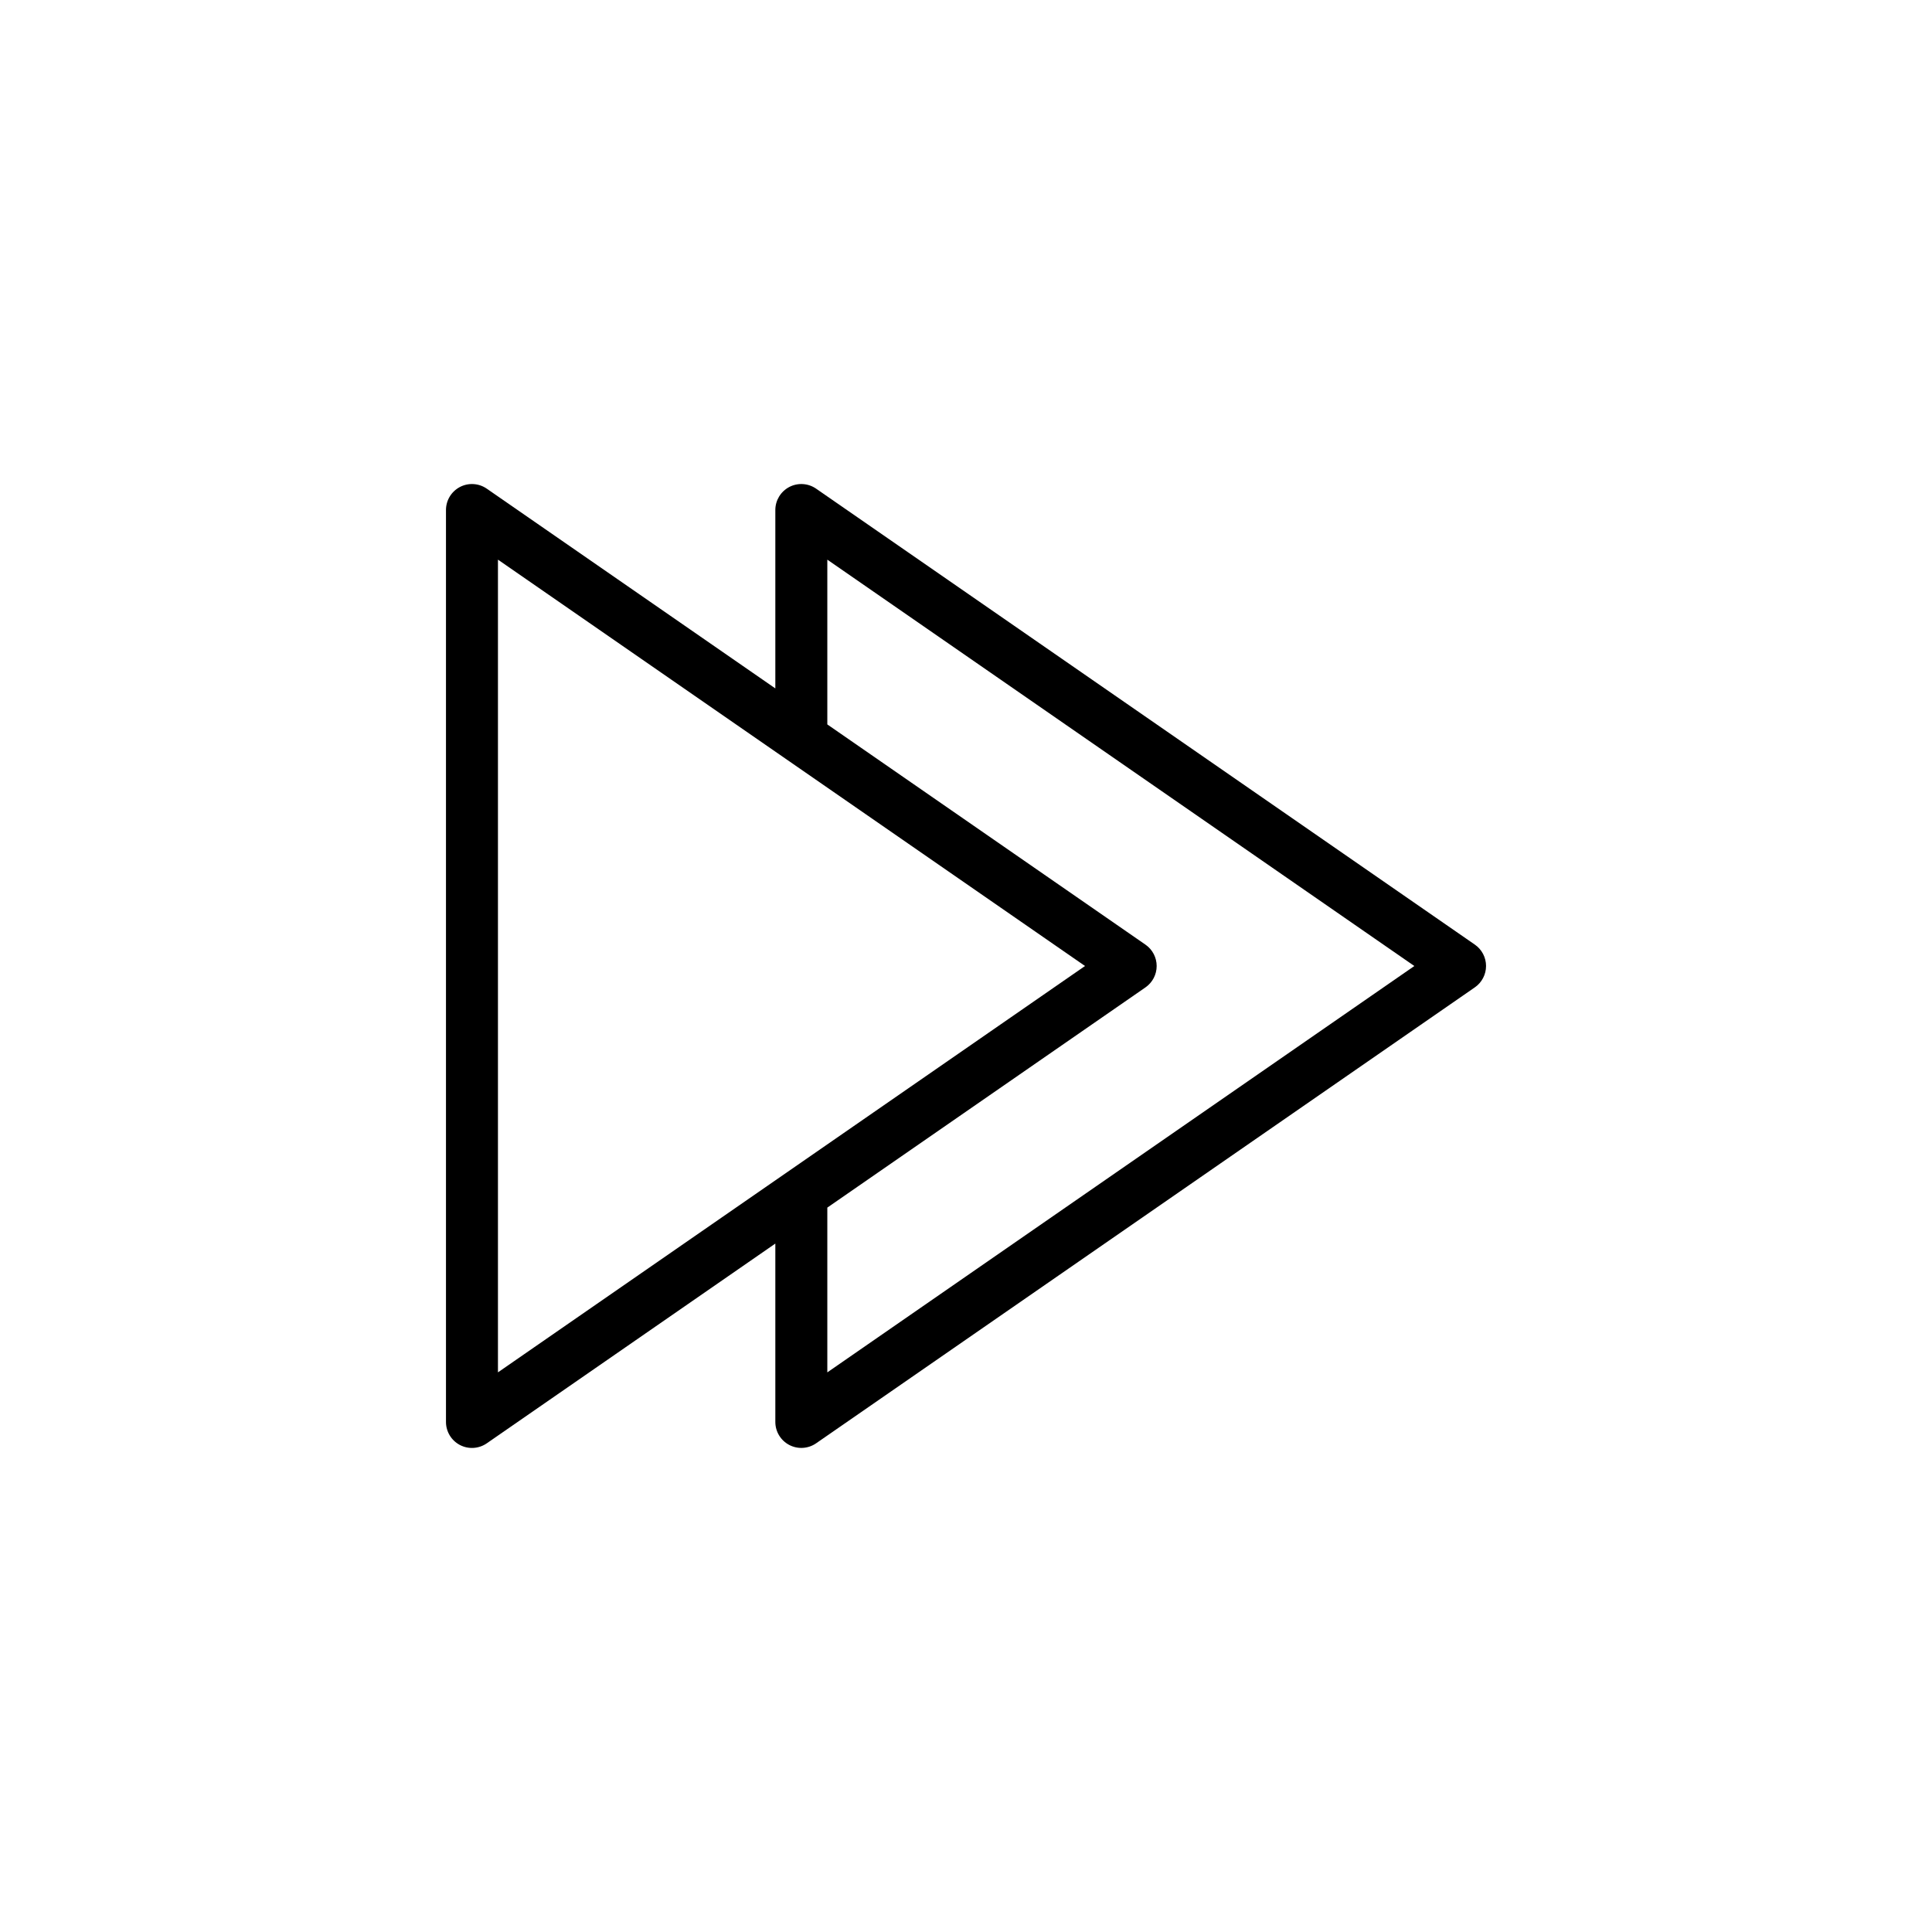 <?xml version="1.0" encoding="UTF-8"?>
<!-- Uploaded to: ICON Repo, www.svgrepo.com, Generator: ICON Repo Mixer Tools -->
<svg fill="#000000" width="800px" height="800px" version="1.1" viewBox="144 144 512 512" xmlns="http://www.w3.org/2000/svg">
 <path d="m349.47 473.56-76.473 52.938c-2.109 1.457-4.852 1.625-7.121 0.438-2.266-1.191-3.688-3.539-3.688-6.102v-241.67c0-2.559 1.422-4.91 3.688-6.102 2.269-1.188 5.012-1.02 7.121 0.441l76.473 52.934v-47.273c0-2.559 1.422-4.91 3.691-6.102 2.269-1.188 5.012-1.02 7.117 0.441l174.57 120.83c1.859 1.285 2.969 3.402 2.969 5.664 0 2.258-1.109 4.375-2.969 5.664l-174.57 120.83c-2.106 1.457-4.848 1.625-7.117 0.438-2.269-1.191-3.691-3.539-3.691-6.102zm-73.508 34.129 155.58-107.69-155.58-107.69zm87.285-171.71 84.312 58.363c1.859 1.285 2.969 3.402 2.969 5.664 0 2.258-1.109 4.375-2.969 5.664l-84.312 58.359v43.664l155.57-107.69-155.57-107.69z" fill-rule="evenodd"/>
</svg>